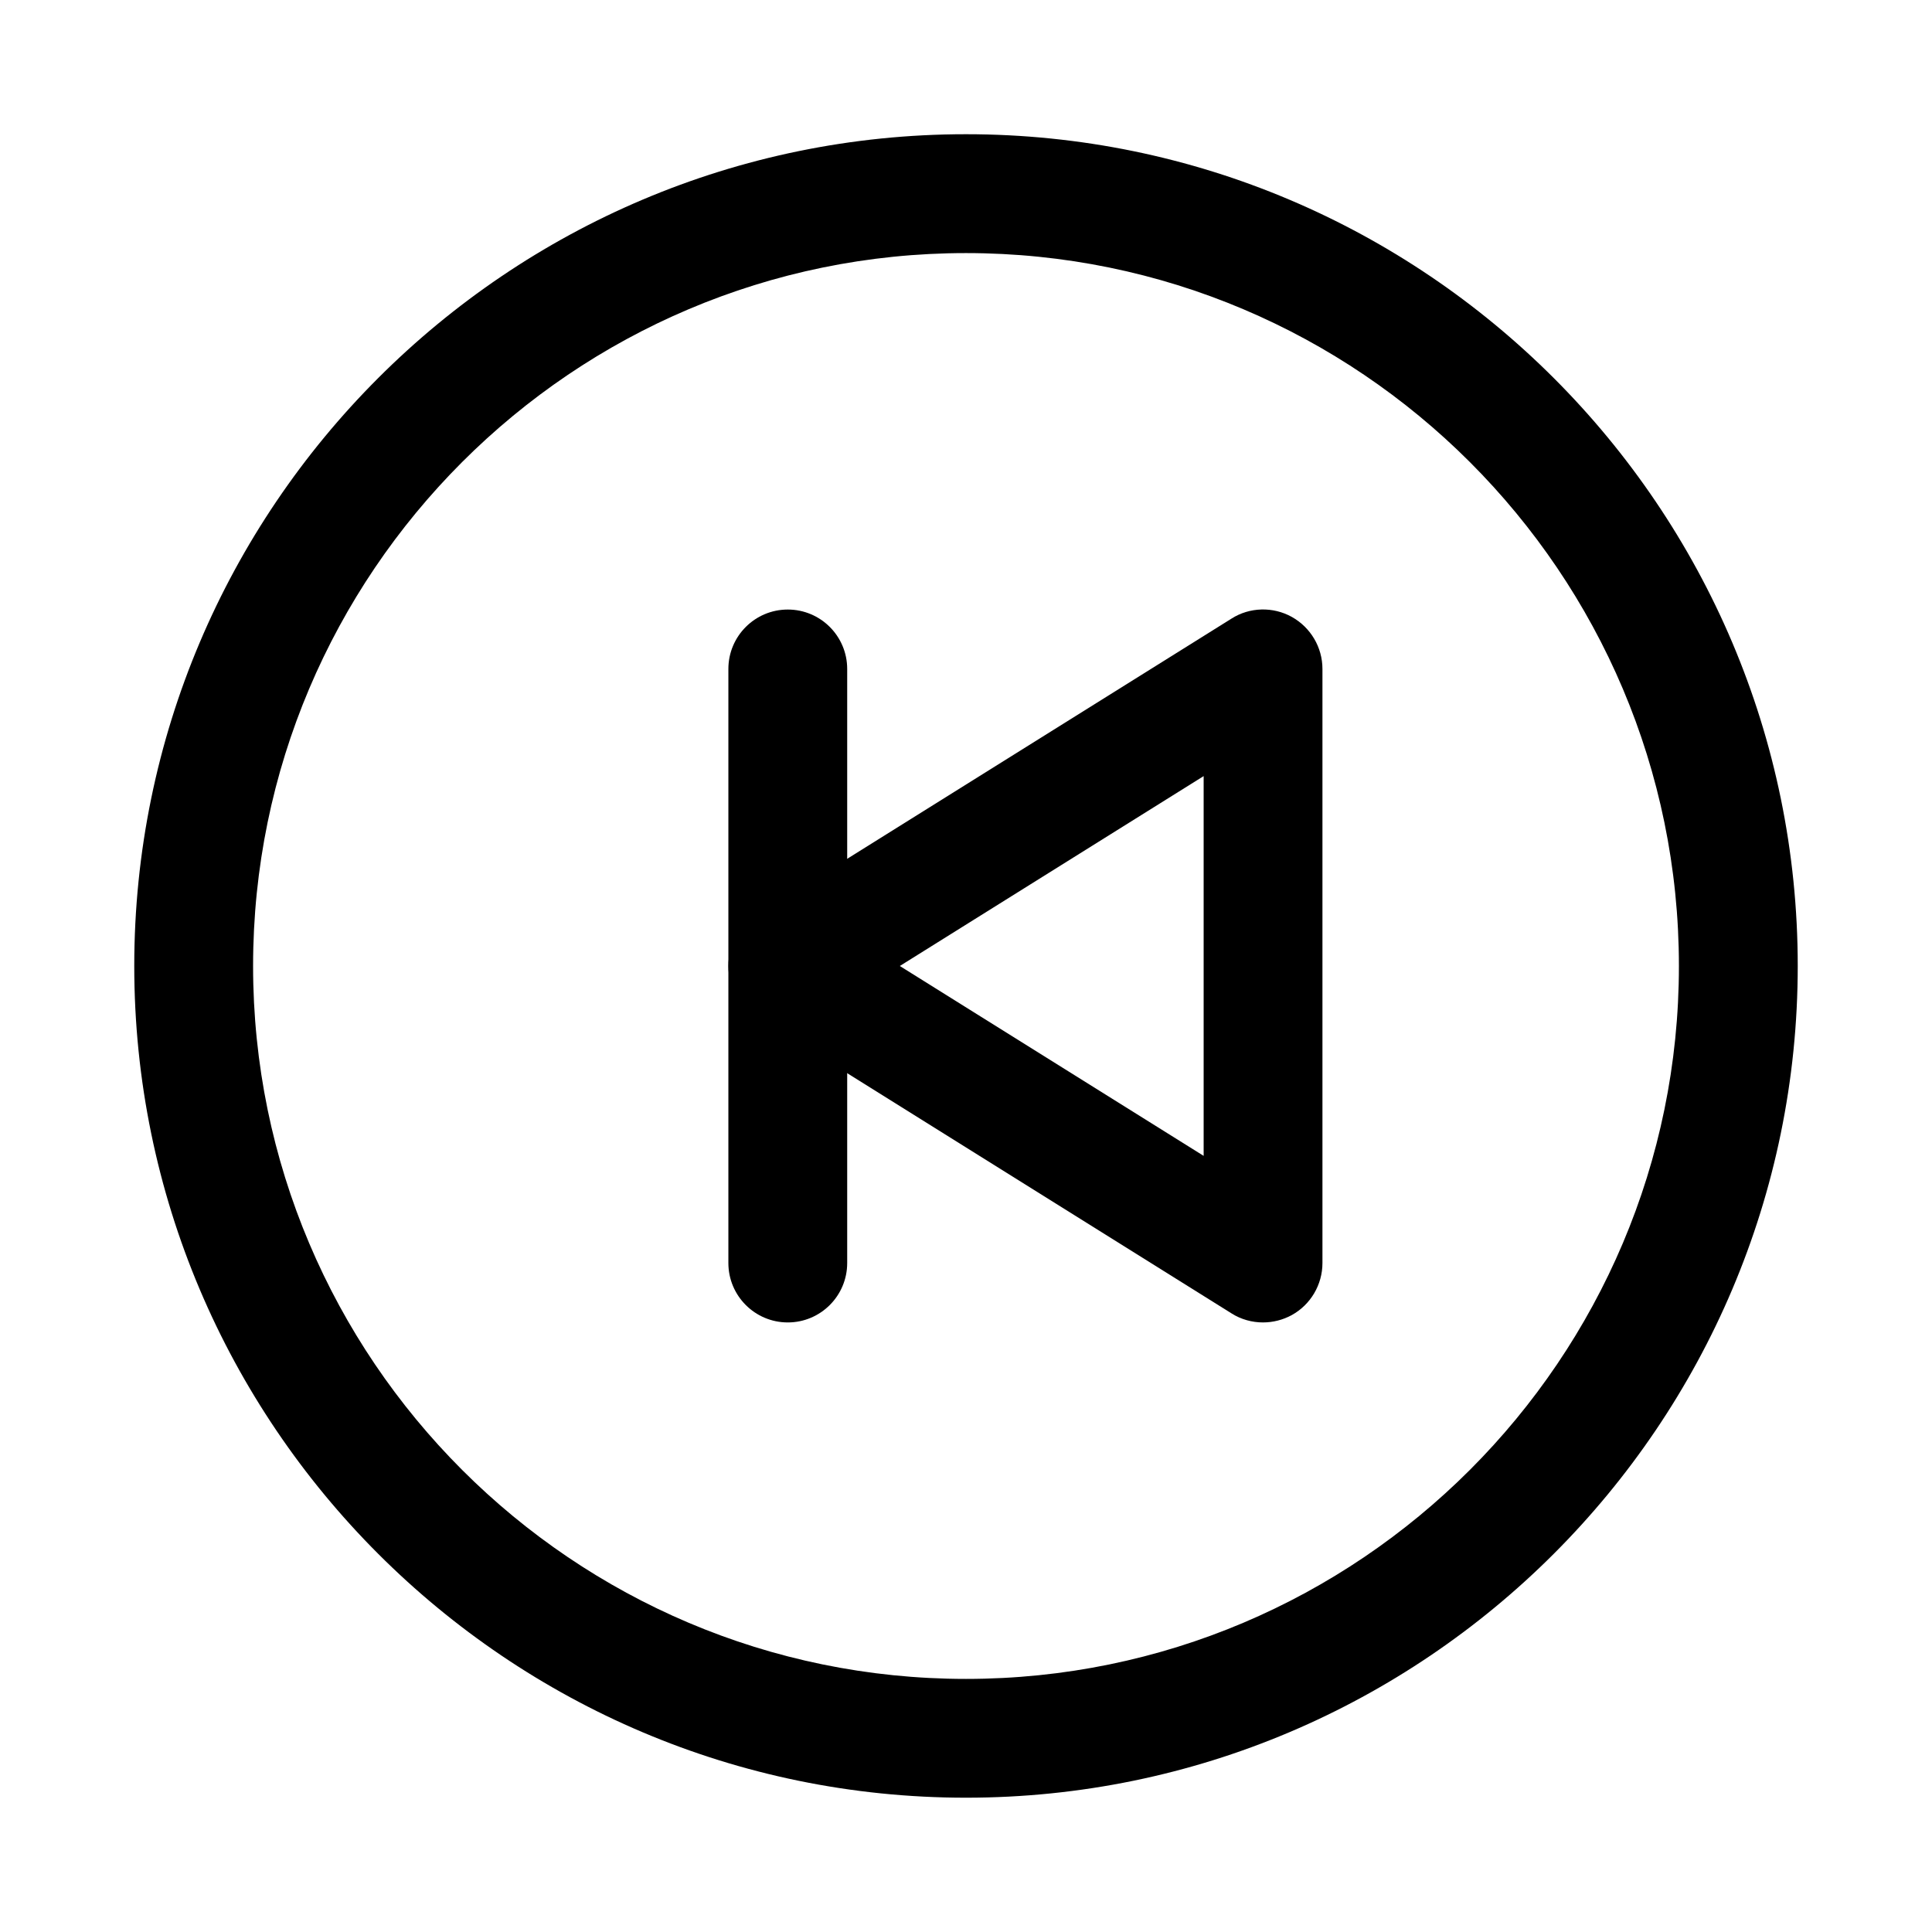 <?xml version="1.0" encoding="UTF-8"?>
<!-- Uploaded to: ICON Repo, www.svgrepo.com, Generator: ICON Repo Mixer Tools -->
<svg fill="#000000" width="800px" height="800px" version="1.1" viewBox="144 144 512 512" xmlns="http://www.w3.org/2000/svg">
 <g>
  <path d="m400 620.41c-121.54 0-220.42-98.902-220.42-220.42 0-121.54 98.871-220.42 220.42-220.42 121.51 0 220.42 98.871 220.42 220.42-0.004 121.52-98.906 220.42-220.42 220.42zm0-409.34c-104.2 0-188.93 84.734-188.93 188.93s84.734 188.93 188.93 188.93 188.93-84.734 188.93-188.93c-0.004-104.2-84.738-188.93-188.93-188.93z"/>
  <path d="m478.72 494.46c-2.898 0-5.824-0.789-8.344-2.394l-125.95-78.719c-4.598-2.863-7.398-7.902-7.398-13.348 0-5.414 2.801-10.484 7.398-13.352l125.95-78.719c4.785-3.055 10.988-3.211 15.965-0.441 5.004 2.801 8.121 8.059 8.121 13.789v157.44c0 5.731-3.117 11.02-8.125 13.793-2.359 1.289-5.004 1.949-7.617 1.949zm-96.258-94.461 80.516 50.316v-100.64z"/>
  <path d="m352.77 494.46c-8.691 0-15.742-7.051-15.742-15.742v-157.44c0-8.691 7.051-15.742 15.742-15.742s15.746 7.051 15.746 15.742v157.44c0 8.691-7.055 15.742-15.746 15.742z"/>
 </g>
</svg>